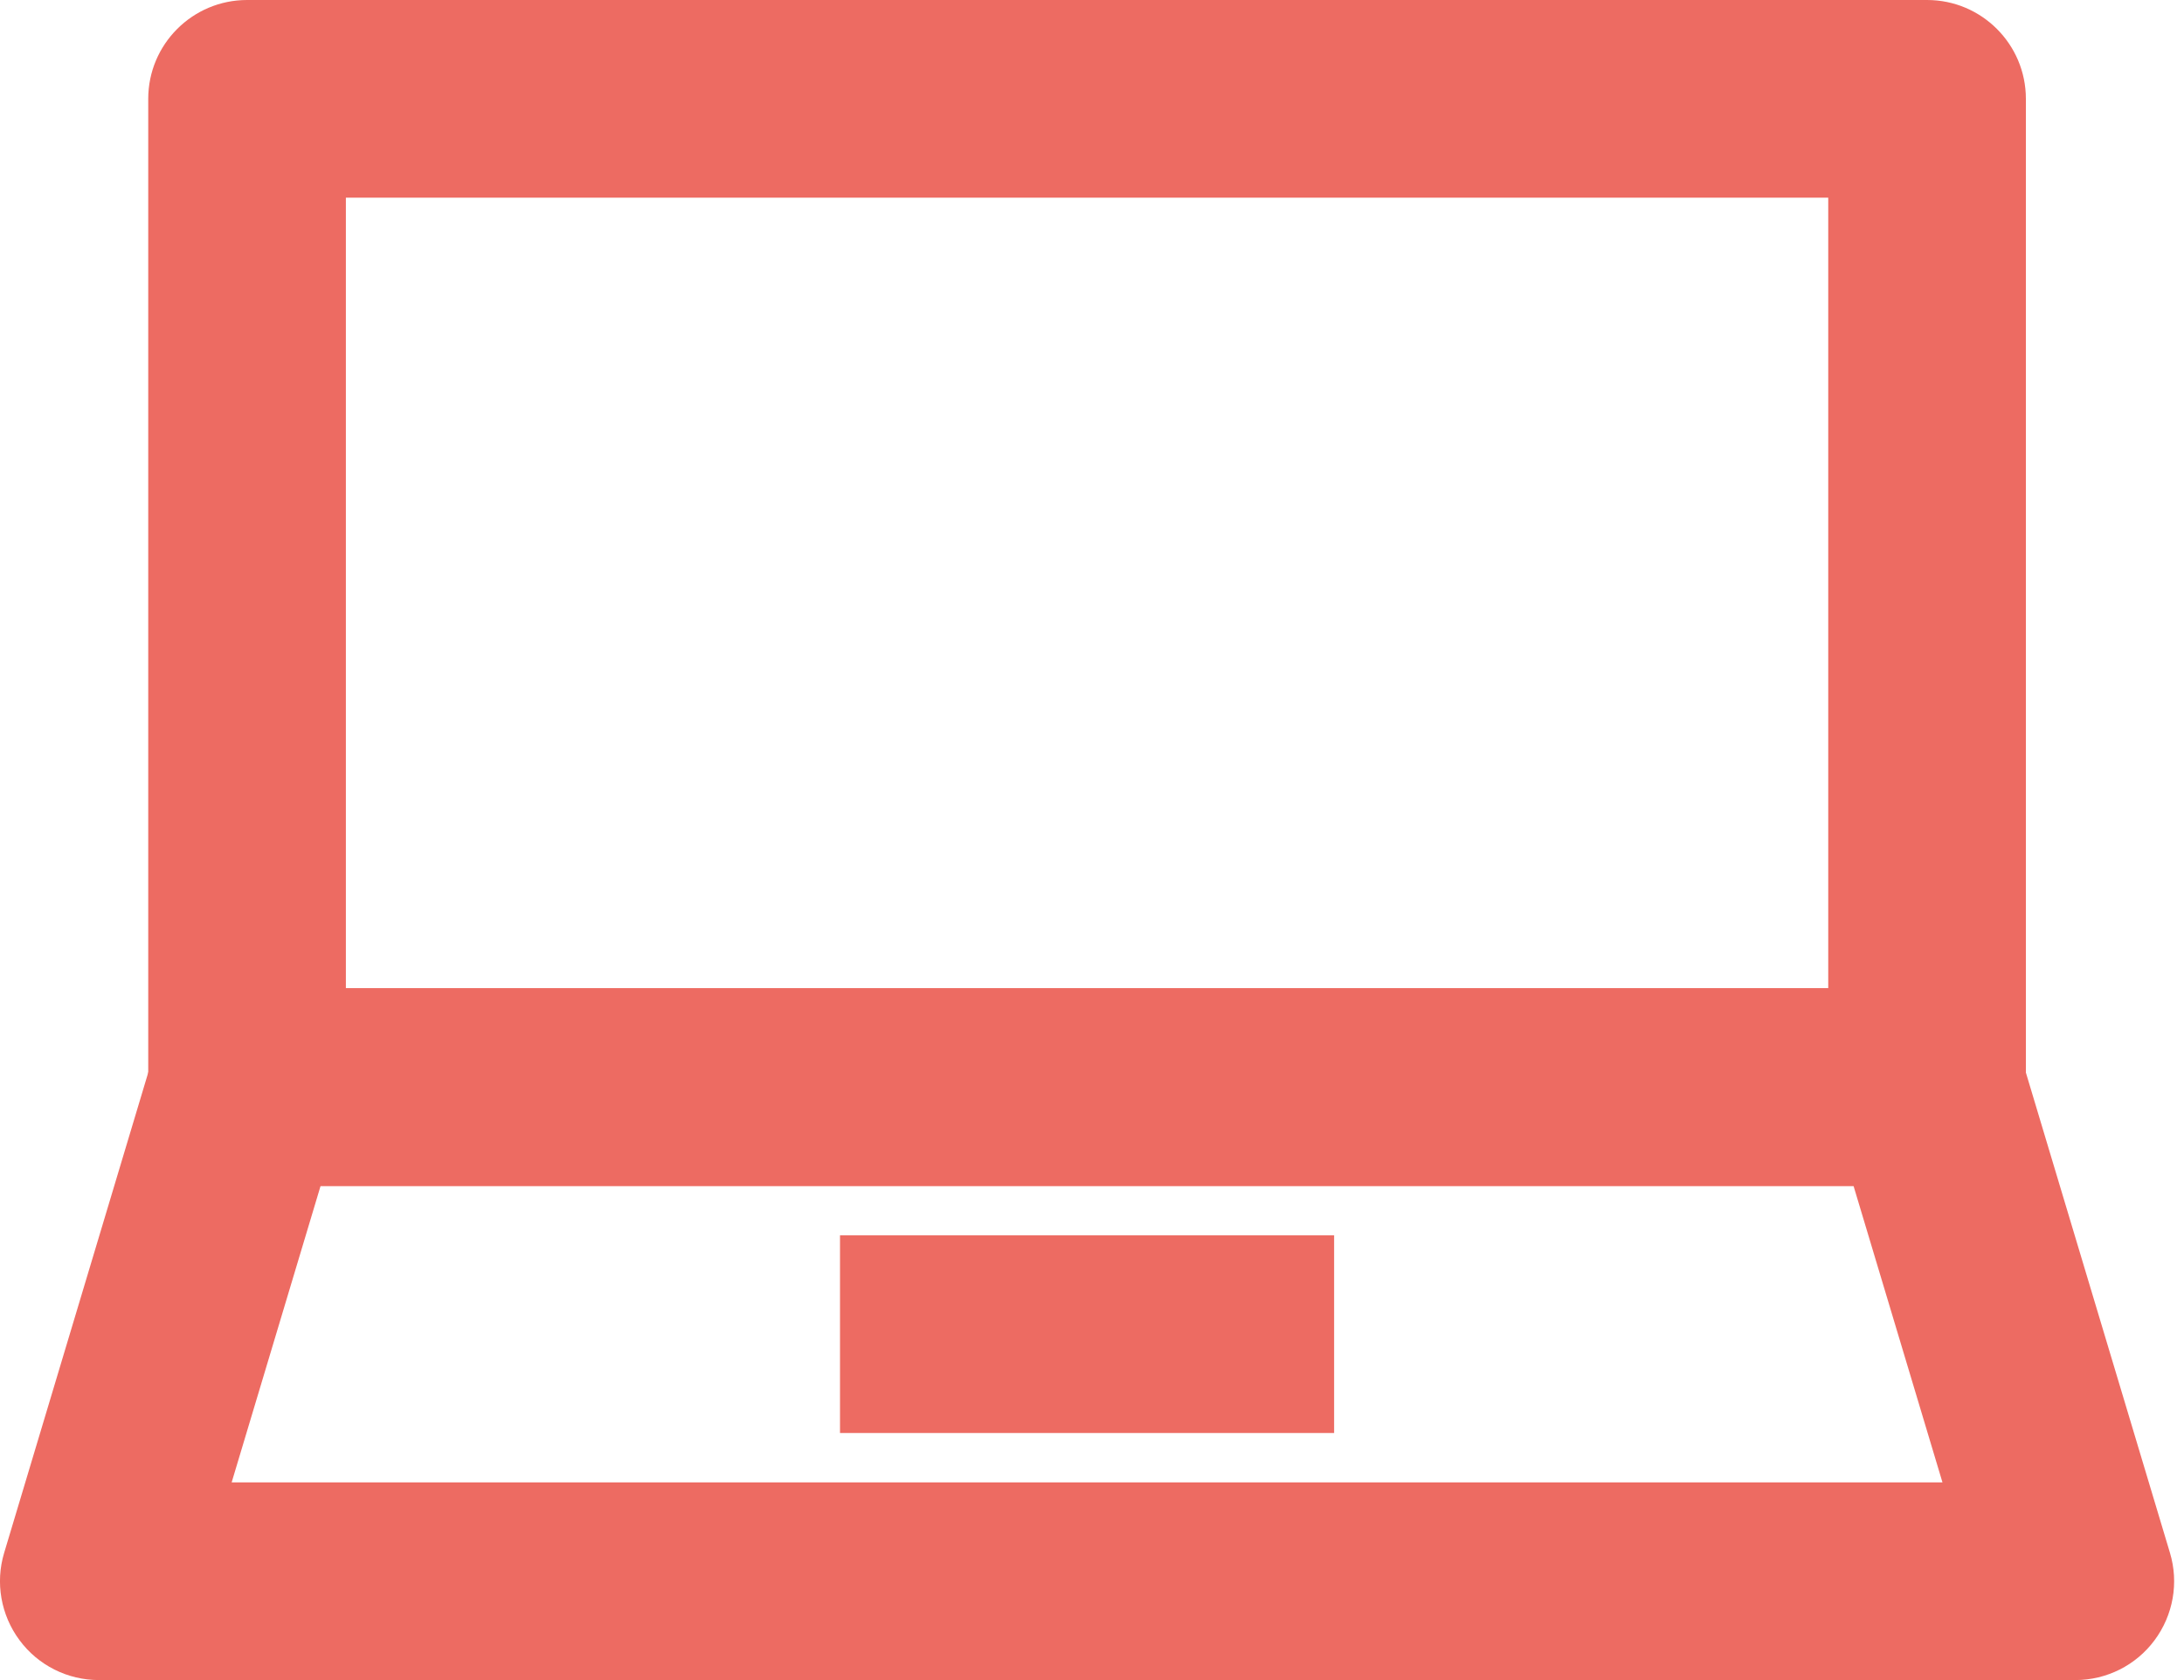 <?xml version="1.0" encoding="UTF-8" standalone="no"?><svg xmlns="http://www.w3.org/2000/svg" xmlns:xlink="http://www.w3.org/1999/xlink" fill="none" height="17" preserveAspectRatio="xMidYMid meet" style="fill: none" version="1" viewBox="1.0 3.5 22.1 17.0" width="22.1" zoomAndPan="magnify"><g id="change1_1"><path clip-rule="evenodd" d="M2.5 4.5C2.5 3.948 2.948 3.5 3.5 3.5H20.5C21.052 3.5 21.5 3.948 21.5 4.5V14.5C21.5 15.052 21.052 15.5 20.5 15.5H3.5C2.948 15.5 2.5 15.052 2.5 14.5V4.5ZM4.5 5.5V13.5H19.5V5.5H4.5Z" fill="#ed6b62" fill-rule="evenodd"/></g><g id="change1_2"><path clip-rule="evenodd" d="M2.542 14.213C2.669 13.79 3.058 13.5 3.5 13.5H20.5C20.942 13.5 21.331 13.79 21.458 14.213L22.958 19.213C23.049 19.515 22.991 19.843 22.802 20.097C22.614 20.351 22.316 20.5 22 20.5H2C1.684 20.5 1.386 20.351 1.198 20.097C1.009 19.843 0.951 19.515 1.042 19.213L2.542 14.213ZM4.244 15.5L3.344 18.5H20.656L19.756 15.5H4.244Z" fill="#ed6b62" fill-rule="evenodd"/></g><g id="change1_3"><path clip-rule="evenodd" d="M14.5 18H9.5V16H14.5V18Z" fill="#ed6b62" fill-rule="evenodd"/></g></svg>